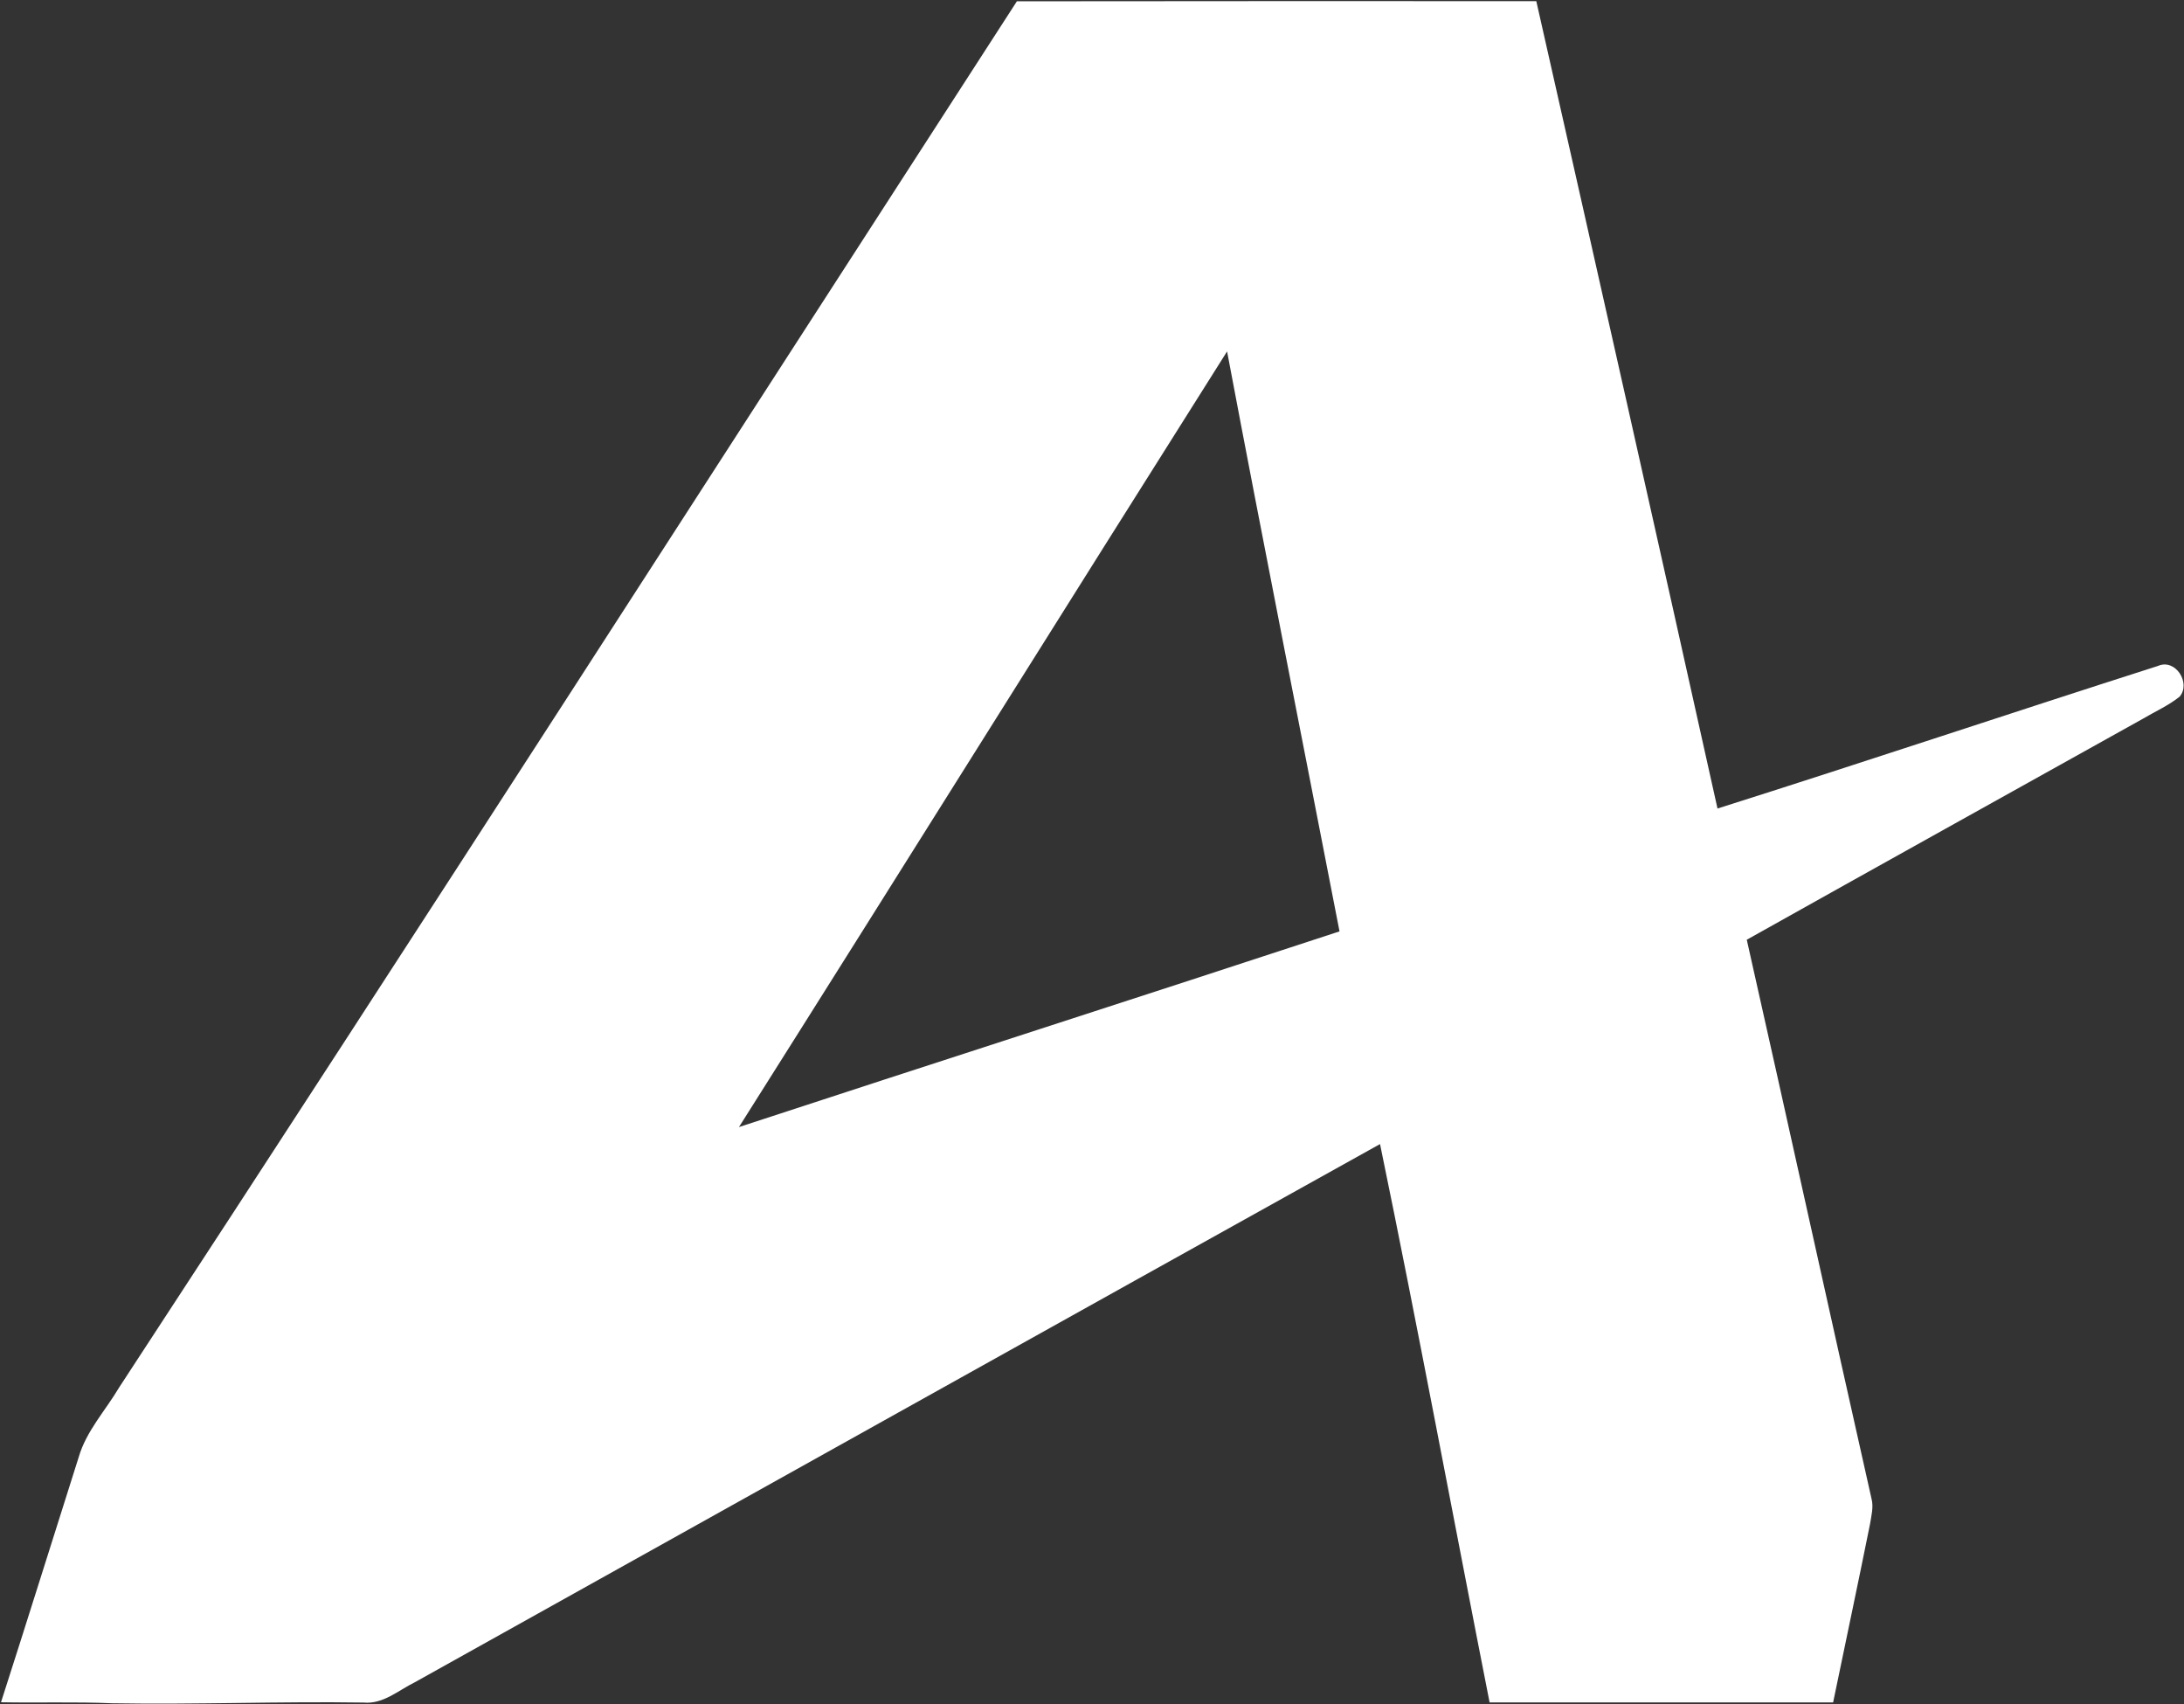 <svg version="1.2" xmlns="http://www.w3.org/2000/svg" viewBox="0 0 1515 1182" width="1515" height="1182">
	<rect x="0" y="0" width="1515" height="1182" fill="#333333" stroke="none"/>
	<title>AfricaCom_telesat (1)-svg</title>
	<style>
		.s0 { fill: #ffffff } 
	</style>
	<g id="#202945ff">
		<path id="Layer" fill-rule="evenodd" class="s0" d="m705.4 0.9c120.1-0.2 240.2-0.1 360.3-0.1c42.2 186.5 84.2 373.1 125.7 559.9c102.1-32.3 203.6-66.3 305.6-98.9c12-5.3 23 11.8 15 21.3c-7.9 6.3-17.2 10.4-25.8 15.5c-91.5 51-183.1 101.9-274.5 153.1c29.1 129.1 57.4 258.4 86.5 387.5c1.6 5.9-0.1 11.9-1 17.7c-8.3 41.3-17.1 82.5-25.6 123.7q-119.1 0-238.3 0c-25.4-129-49.4-258.4-76-387.2c-223.3 124.2-446.3 248.8-669.5 373.2c-11.4 5.6-22.1 15.4-35.6 14.1c-58.1-0.9-116.2 1.5-174.3 0.5c-25.7-1.1-51.5-0.2-77.2-0.7c18.2-56.6 35.9-113.3 53.9-170c5.3-18.2 18.6-32.3 28.1-48.4c209.1-319.4 415.4-640.7 622.7-961.2zm-192.8 780.7c138.8-45.5 277.8-90.1 416.6-135.7c-26-134.1-52.7-268-78-402.2c-113.2 179.1-225.4 358.8-338.6 537.9z" />
	</g>
</svg>